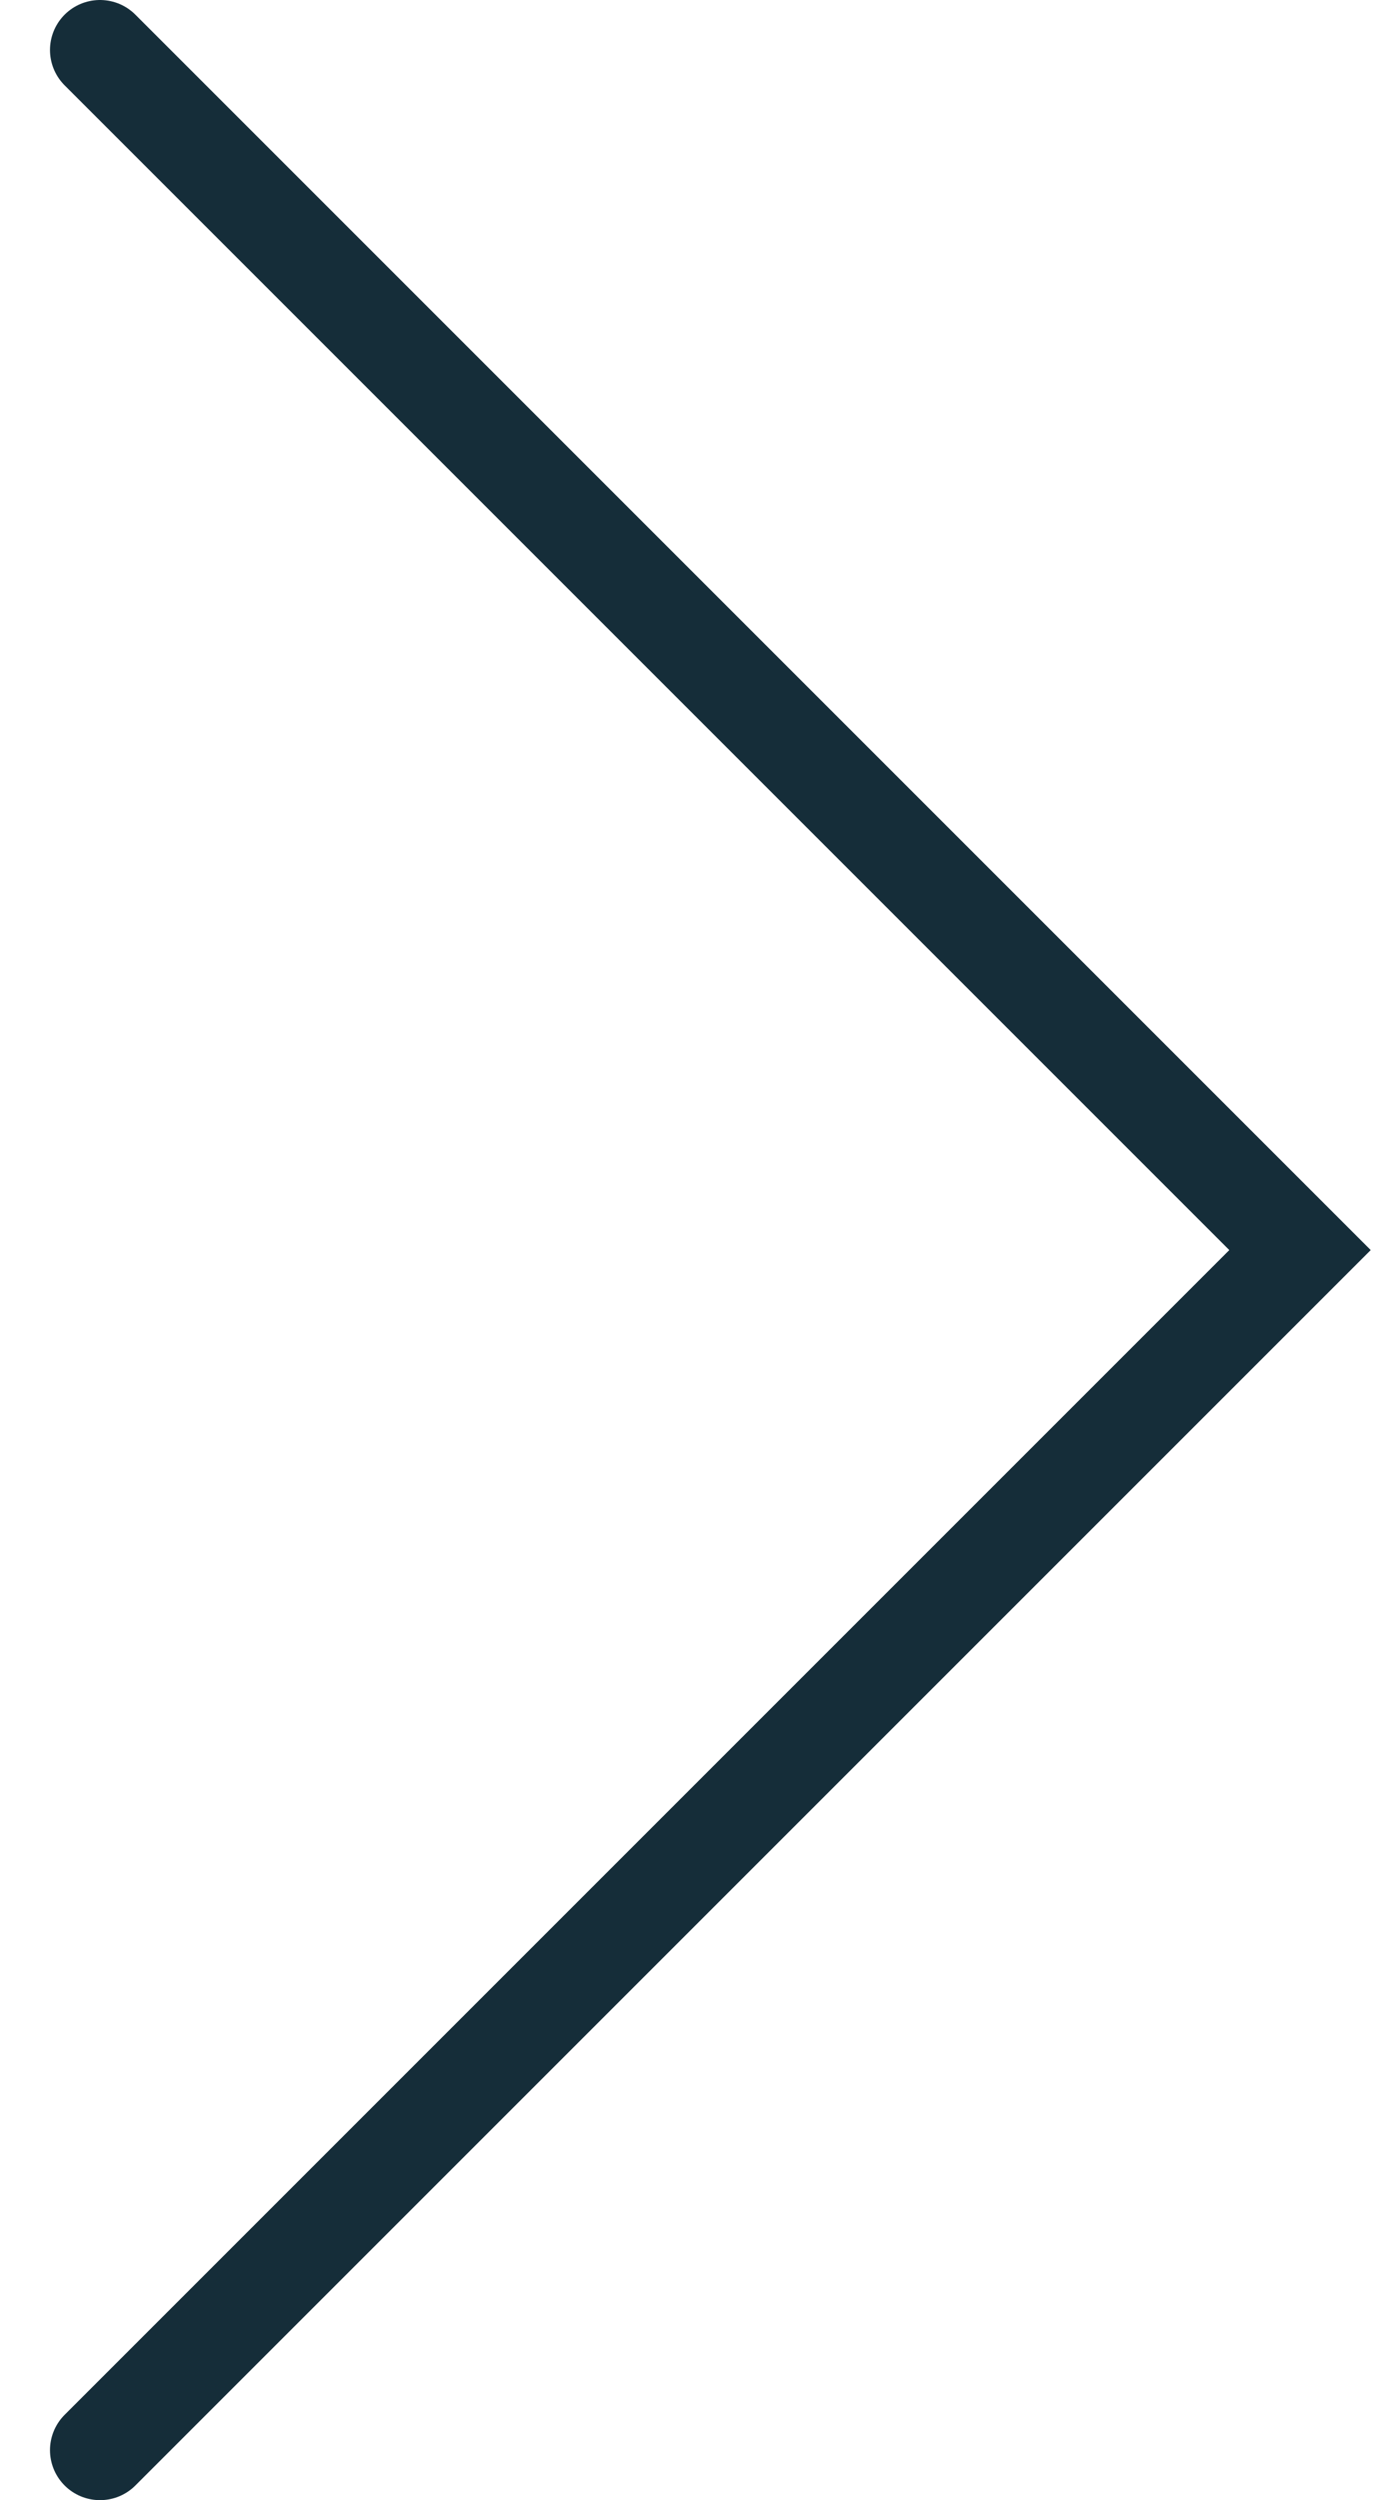 <?xml version="1.0" encoding="UTF-8"?> <svg xmlns="http://www.w3.org/2000/svg" width="14" height="25" viewBox="0 0 14 25" fill="none"><path d="M1 0.5L13 12.5L1 24.5" stroke="#152D39" stroke-linecap="round"></path></svg> 